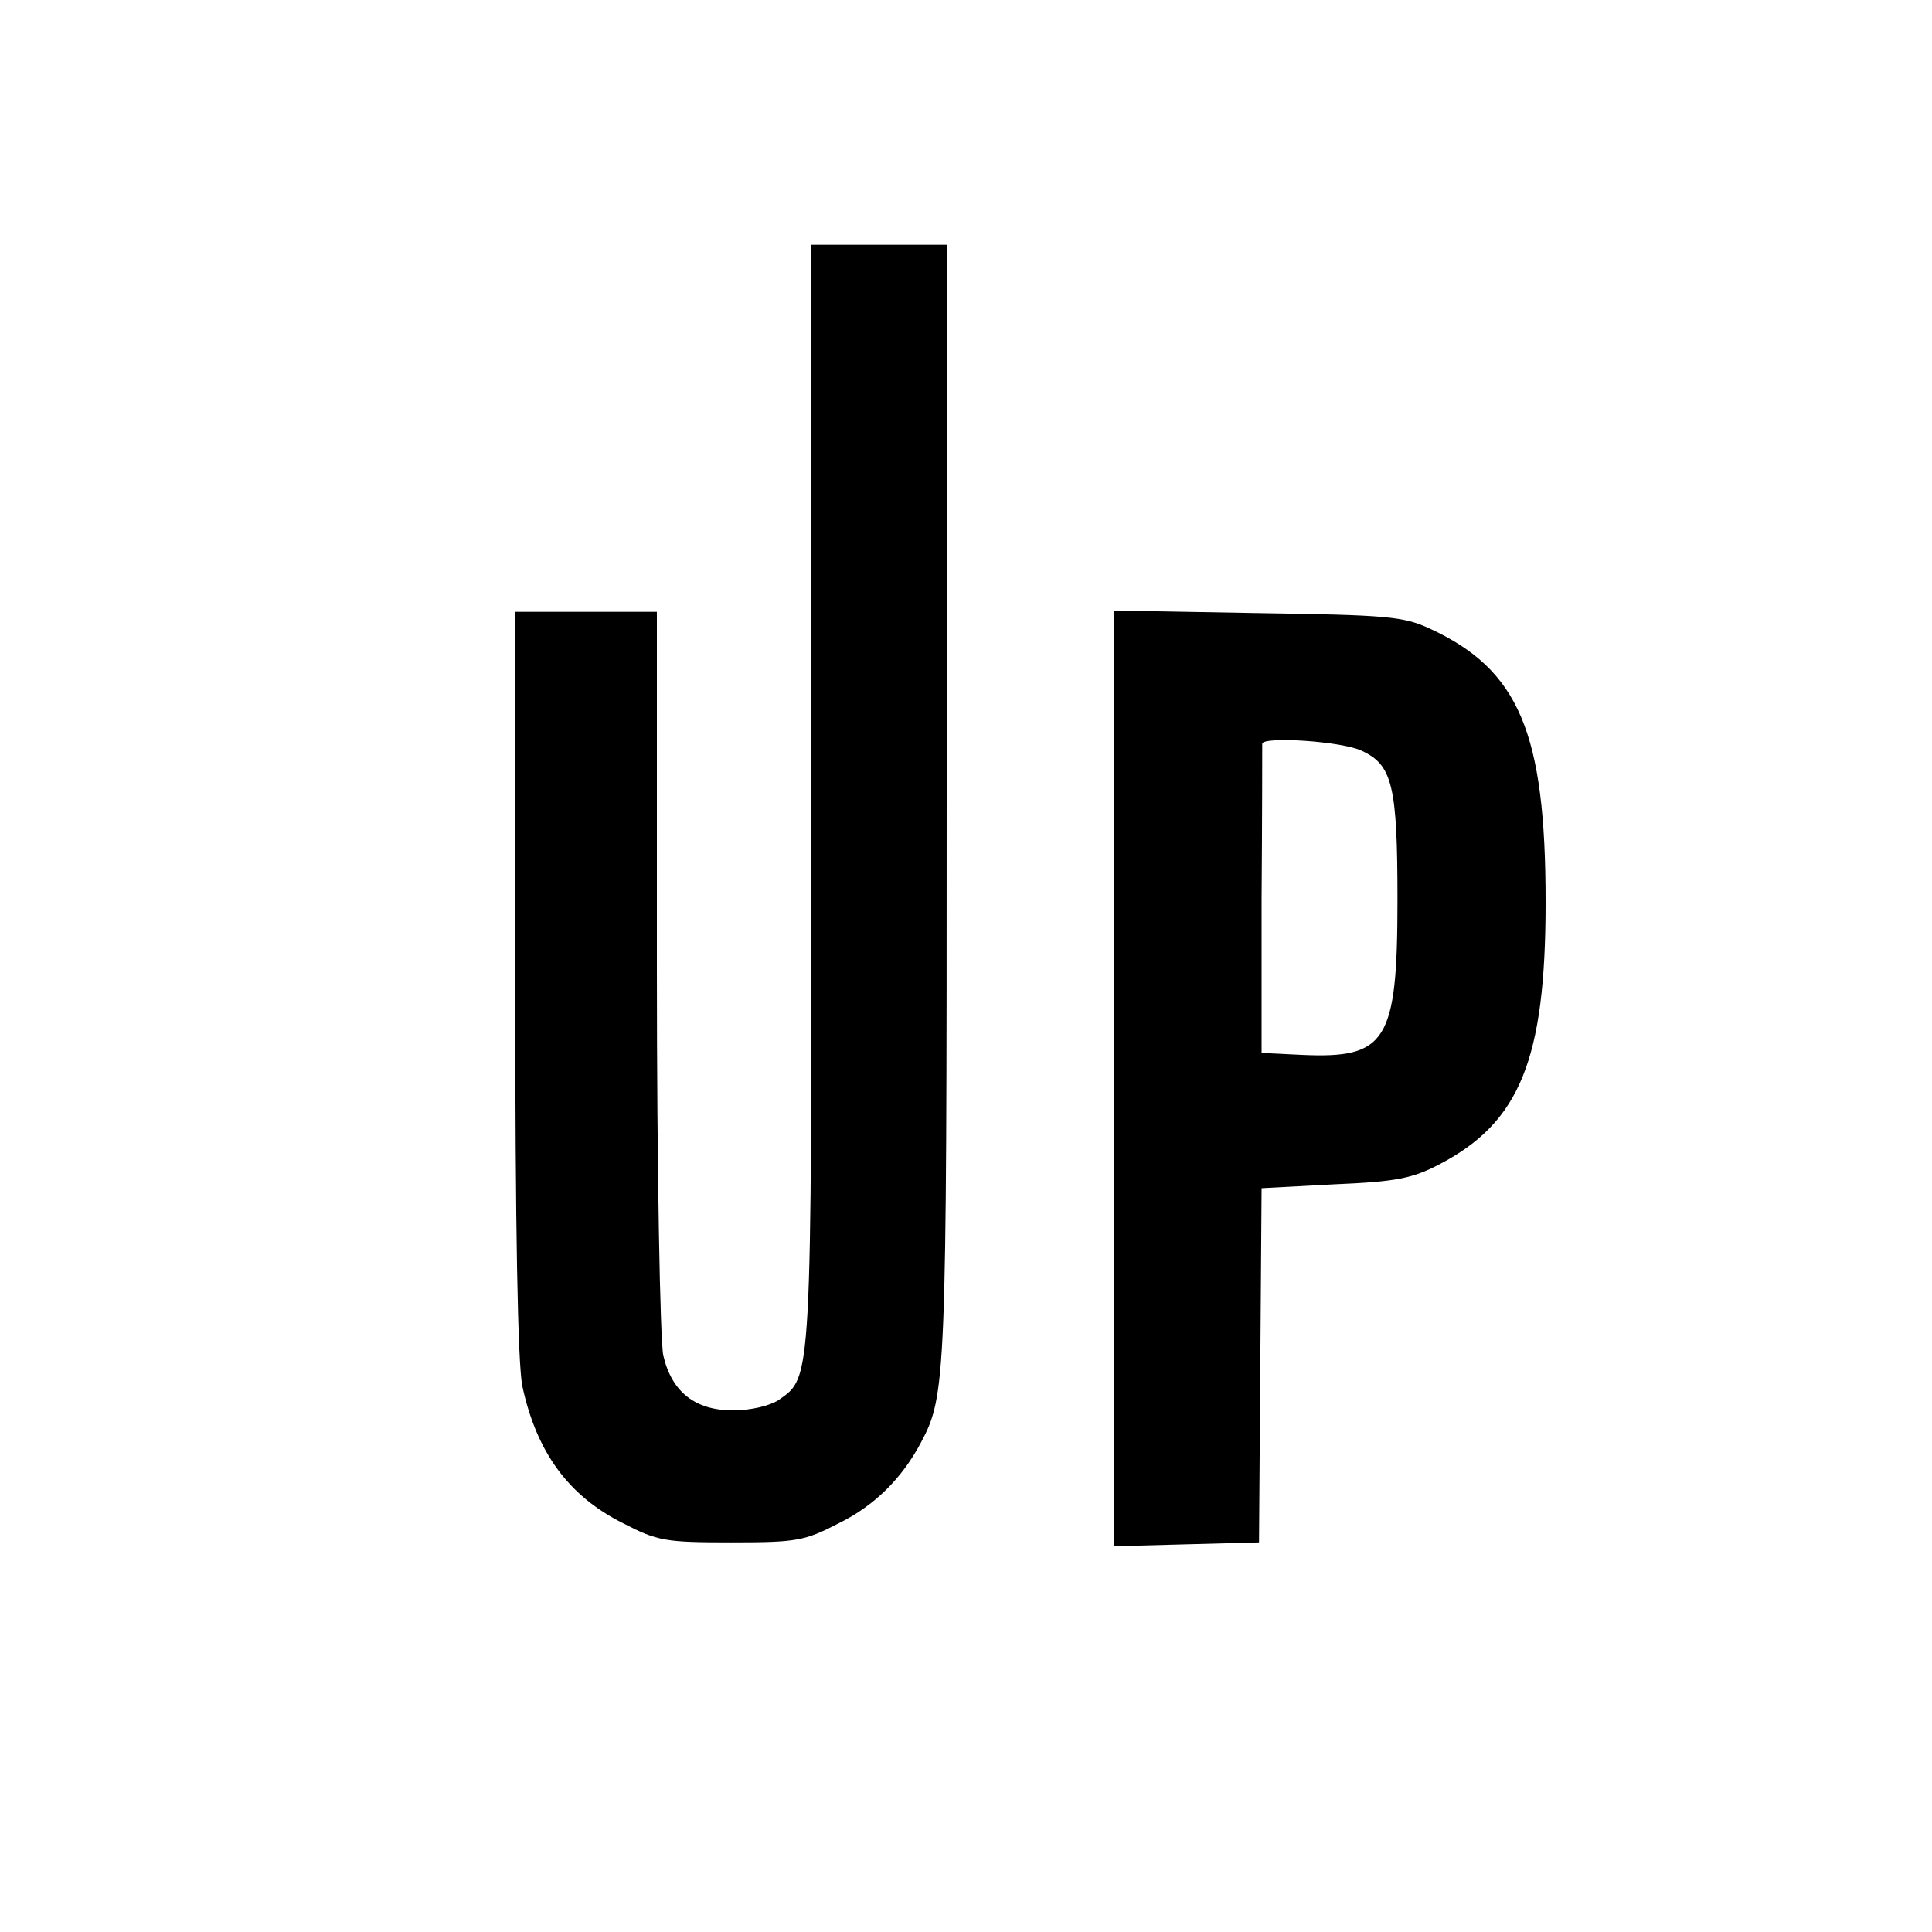 <svg version="1" xmlns="http://www.w3.org/2000/svg" width="400" height="400" viewBox="0 0 300 300"><path d="M126 123.5c0 92.1.1 90.2-5.1 93.9-1.4.9-4.3 1.6-7.1 1.6-5.9 0-9.5-2.9-10.8-8.5-.5-2.2-1-29.1-1-59.8V95H80v57.5c0 38.6.4 59.1 1.1 62.7 2.2 10.3 7.2 17.1 15.6 21.3 5.4 2.8 6.6 3 16.8 3 10.2 0 11.4-.2 16.8-3 5.5-2.7 9.8-7 12.7-12.5 3.9-7.3 4-9.7 4-99.3V38h-21v85.5zM173 167.4v72.7l11.3-.3 11.2-.3.2-27.5.2-27.5 11.3-.6c9.5-.4 12.1-.9 16.3-3.1 12.5-6.5 16.5-16.3 16.5-40.7 0-26.3-4.1-36.1-18-42.5-4.1-1.9-6.7-2.1-26.7-2.4l-22.3-.4v72.6zm38.5-50.8c4.7 2.2 5.5 5.4 5.5 23.1 0 22.1-1.7 24.7-14.9 24.1l-6.2-.3v-23.8c.1-13 .1-23.9.1-24.2 0-1.2 12.5-.4 15.5 1.1z"/></svg>
